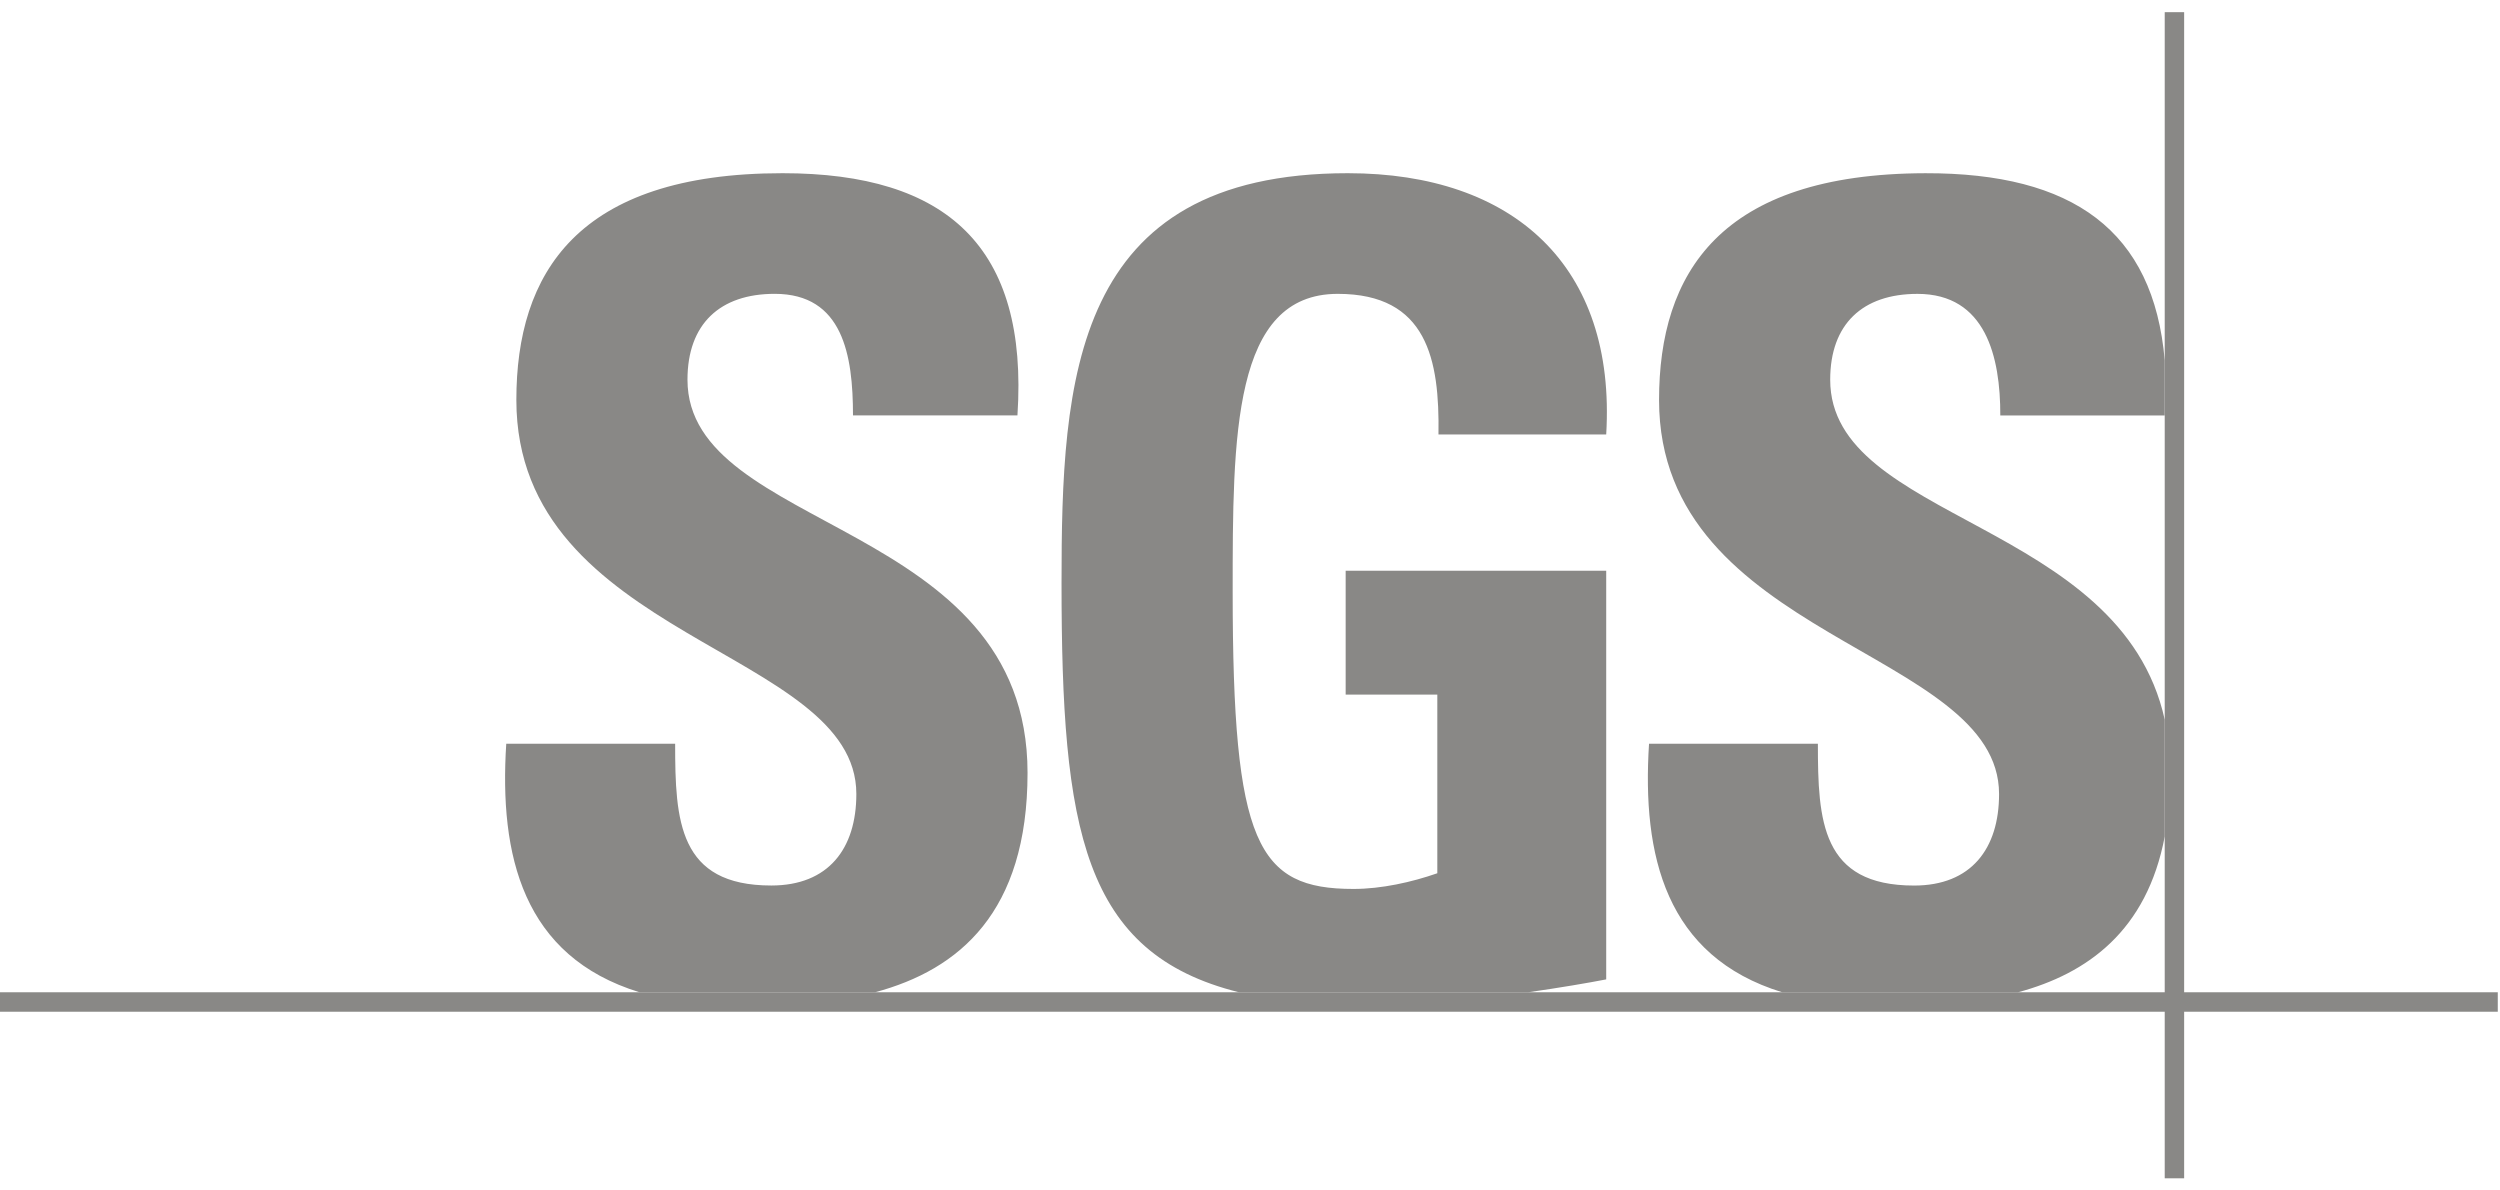 <?xml version="1.0" encoding="UTF-8"?> <svg xmlns="http://www.w3.org/2000/svg" width="420" height="200" viewBox="0 0 420 200" fill="none"><g clip-path="url(#clip0_63_139)"><path d="M107.453 166.703C87.82 160.673 83.85 143.711 85.05 124.945H113.424C113.424 137.899 113.983 148.766 129.582 148.766C139.165 148.766 143.866 142.589 143.866 133.39C143.866 108.996 86.748 107.492 86.748 67.189C86.748 45.991 96.887 29.098 131.471 29.098C159.084 29.098 172.805 41.479 170.93 69.792H143.303C143.303 59.662 141.619 49.364 130.151 49.364C120.957 49.364 115.496 54.423 115.496 63.789C115.496 89.503 172.627 87.252 172.627 129.836C172.627 153.291 161.114 162.908 147.017 166.699L107.453 166.703ZM241.664 72.991C241.858 60.419 239.782 49.368 224.745 49.368C207.089 49.368 207.089 73.182 207.089 99.449C207.089 141.828 211.234 149.342 227.387 149.342C232.084 149.342 237.163 148.21 241.469 146.706V116.694H226.071V95.881H269.843V164.537C266.842 165.123 262.086 165.933 256.717 166.703H208.162C181.871 160.16 178.338 139.327 178.338 97.948C178.338 63.789 180.042 29.098 226.442 29.098C254.253 29.098 271.543 44.671 269.843 72.988L241.664 72.991ZM323.46 29.101C348.254 29.048 361.791 38.751 363.673 60.541V69.799H336.05C336.076 59.926 333.596 49.371 322.138 49.371C312.93 49.371 307.473 54.429 307.473 63.796C307.473 87.561 356.288 87.439 363.676 120.91V140.528C360.67 156.369 350.722 163.553 339.001 166.709H299.436C279.807 160.68 275.836 143.717 277.037 124.952H305.404C305.404 137.905 305.976 148.773 321.575 148.773C331.145 148.773 335.843 142.595 335.843 133.397C335.843 109.003 278.721 107.499 278.721 67.196C278.725 45.994 288.87 29.177 323.46 29.101Z" fill="#898886"></path><path d="M0 166.703H419.626V169.968H0V166.703Z" fill="#898886"></path><path d="M363.673 2.045H366.936V197.955H363.673V2.045Z" fill="#898886"></path></g><defs><clipPath id="clip0_63_139"><rect width="419.626" height="200" fill="white"></rect></clipPath></defs></svg> 